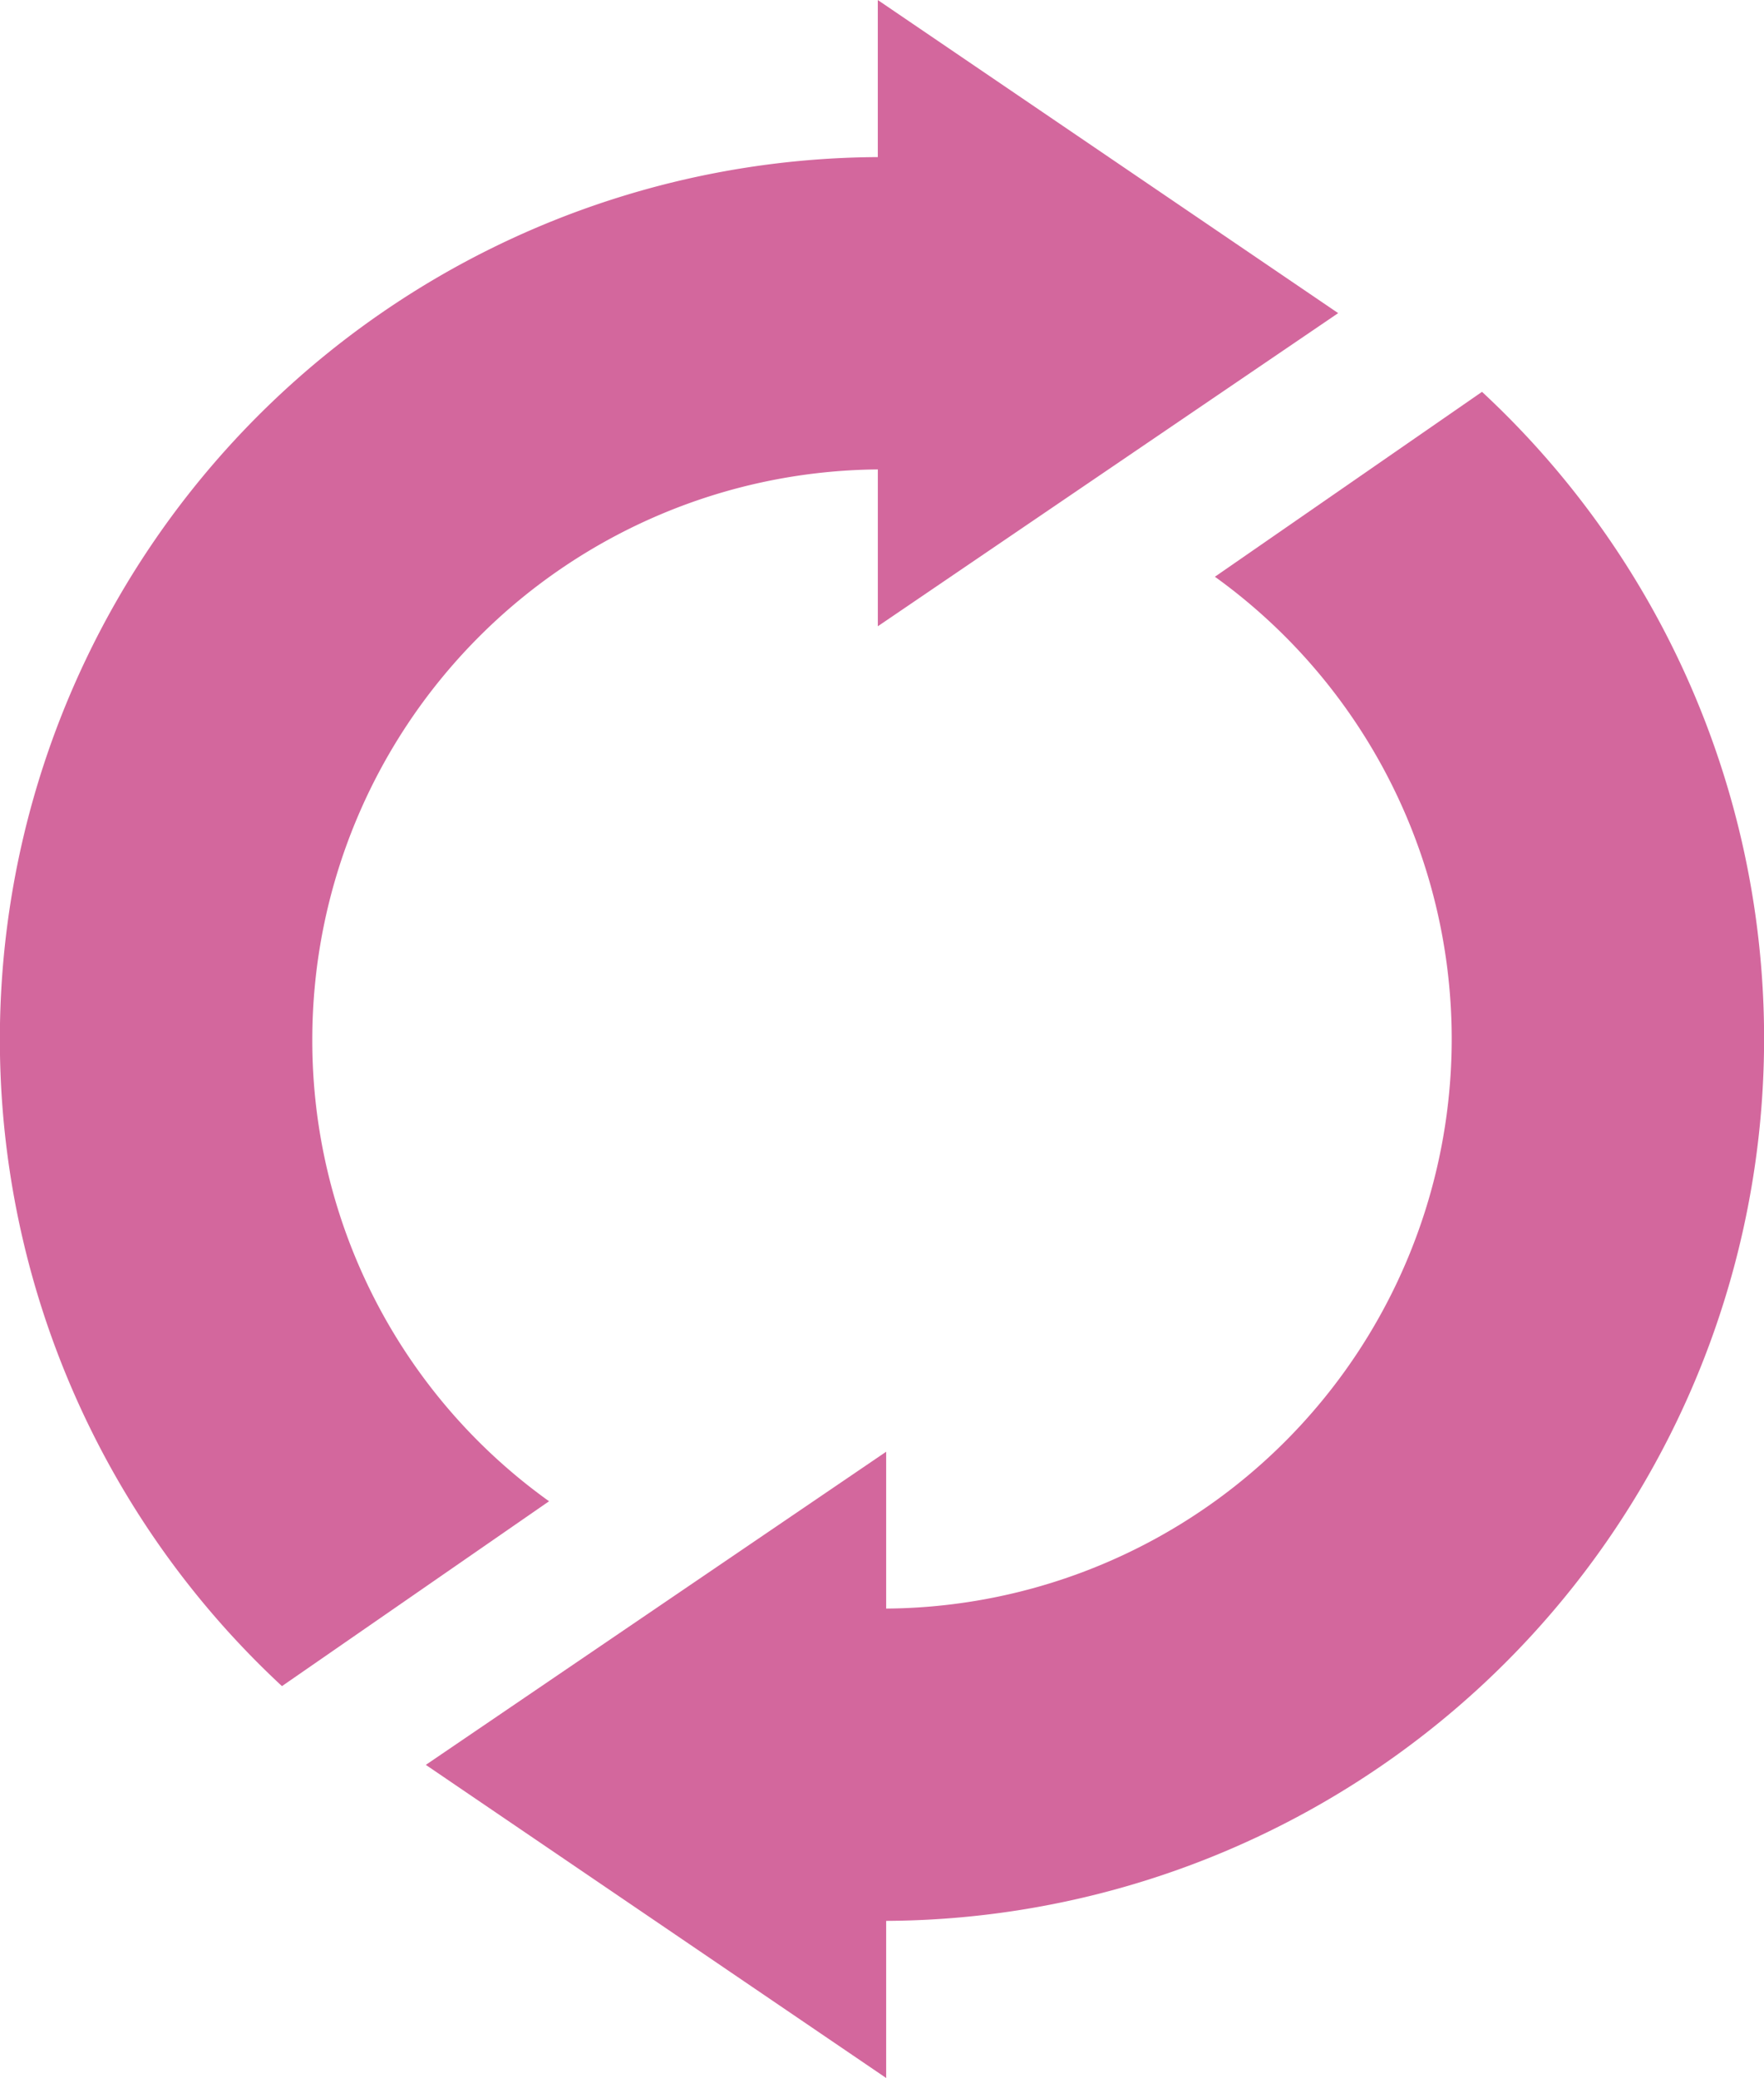 <svg id="グループ_415" data-name="グループ 415" xmlns="http://www.w3.org/2000/svg" xmlns:xlink="http://www.w3.org/1999/xlink" width="55.179" height="65" viewBox="0 0 55.179 65">
  <defs>
    <clipPath id="clip-path">
      <rect id="長方形_373" data-name="長方形 373" width="55.179" height="65" fill="#d3679d"/>
    </clipPath>
  </defs>
  <g id="グループ_414" data-name="グループ 414" clip-path="url(#clip-path)">
    <path id="パス_462" data-name="パス 462" d="M9.769,32.5a17.839,17.839,0,0,1,17.69-17.817v4.906l14.4-9.795L27.458,0V4.913A27.6,27.6,0,0,0,8.82,52.742l8.355-5.783A17.717,17.717,0,0,1,9.769,32.5" transform="translate(0 0.001)" fill="#d3679d"/>
    <path id="パス_463" data-name="パス 463" d="M62.08,26.727l-8.355,5.784A17.817,17.817,0,0,1,43.442,64.787V59.881l-14.4,9.795,14.4,9.795V74.556A27.6,27.6,0,0,0,62.08,26.727" transform="translate(-15.722 -14.47)" fill="#d3679d"/>
  </g>
</svg>
